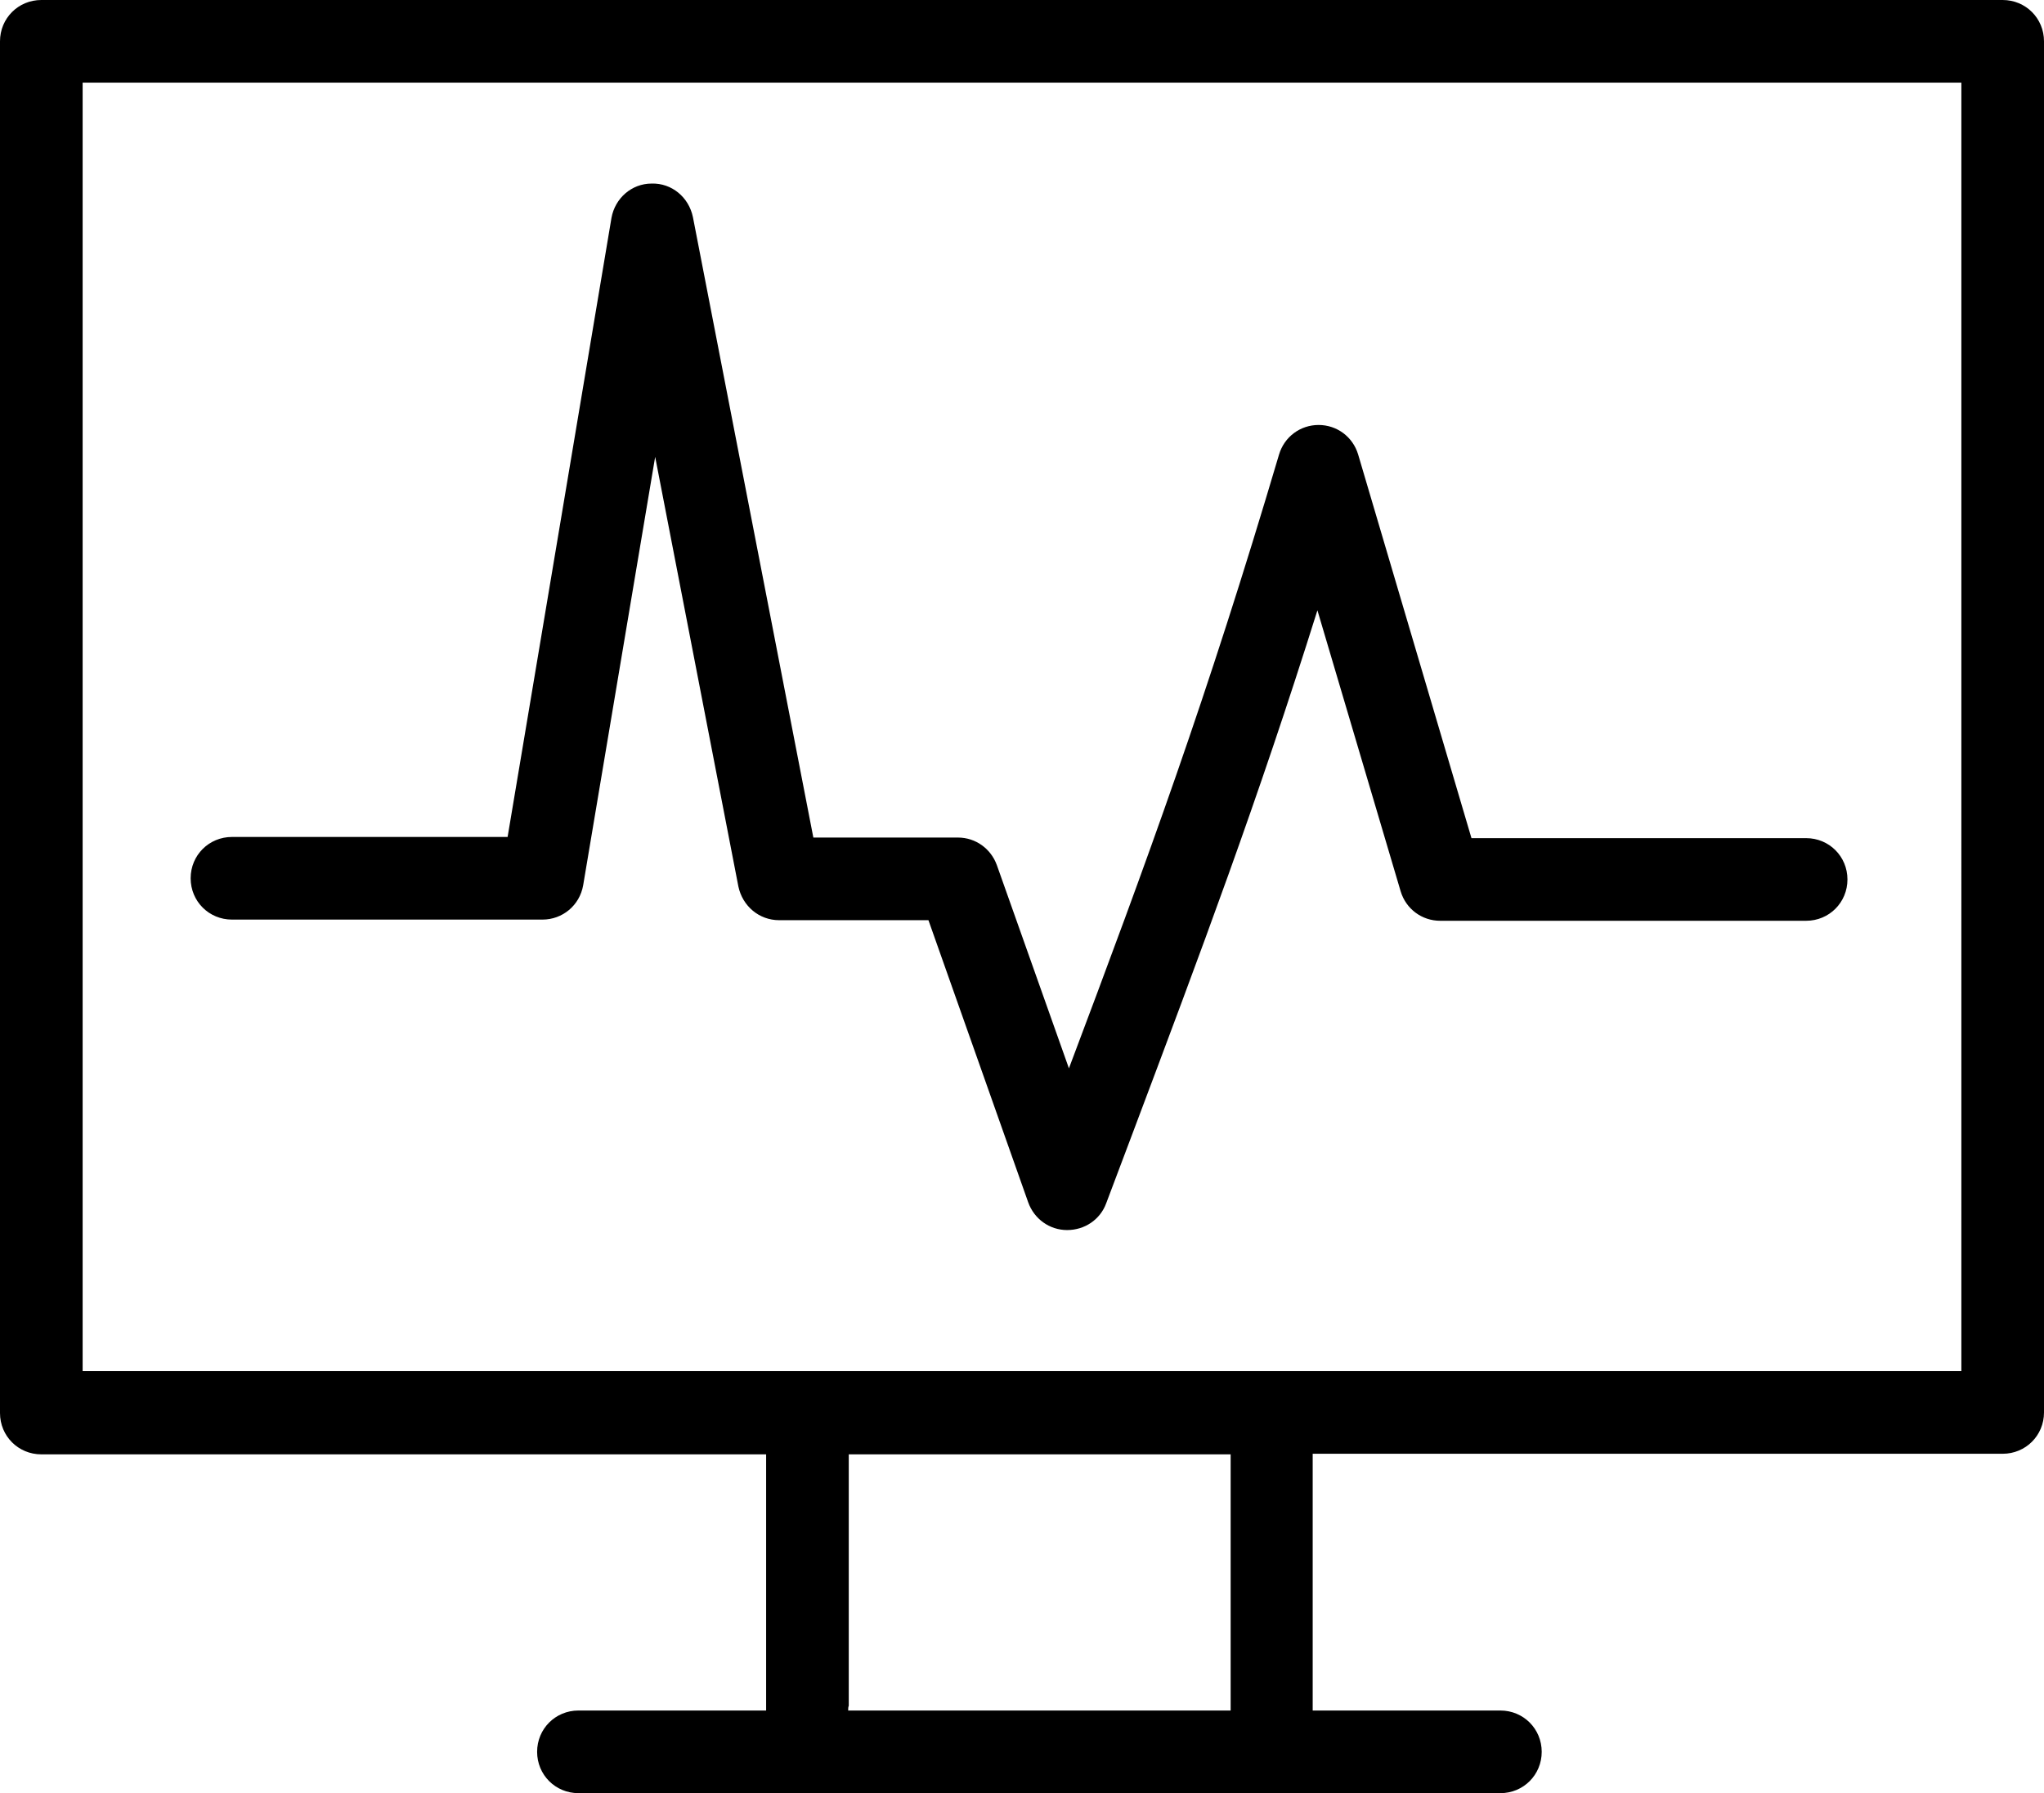 <?xml version="1.0" encoding="UTF-8"?>
<svg xmlns="http://www.w3.org/2000/svg" viewBox="0 0 346.3 303.8"><path fill="#848383" d="M254.2 303.8H98c-3.9 0-7-3.1-7-7s3.1-7 7-7h31.8v-43.4H7c-3.9 0-7-3.1-7-7V7c0-3.9 3.1-7 7-7h332.3c3.9 0 7 3.1 7 7v232.3c0 3.9-3.1 7-7 7H222.4v43.5h31.8c3.9 0 7 3.1 7 7s-3.1 7-7 7zm-110.5-14h64.8v-43.4h-64.7V289c-.1.2-.1.5-.1.8zM14 232.3h318.3V14H14v218.3zm166.8-23.9c-3 0-5.6-1.9-6.6-4.7l-16.9-47.8H132c-3.4 0-6.2-2.4-6.9-5.7L111 77.4 98.8 150c-.6 3.4-3.5 5.8-6.9 5.8H39.3c-3.9 0-7-3.1-7-7s3.1-7 7-7H86l17.6-104.9c.6-3.3 3.4-5.8 6.8-5.8 3.4-.1 6.3 2.3 7 5.7l20.4 105.1h24.5c3 0 5.6 1.9 6.6 4.7l12.2 34.4c13.3-35.3 23.3-62.5 35.6-104 .9-3 3.6-5 6.7-5s5.8 2 6.7 5l19.2 65H306c3.9 0 7 3.1 7 7s-3.1 7-7 7h-62c-3.1 0-5.8-2-6.7-5l-14.1-47.6c-10.2 32.5-19.5 57.2-31.5 89.1l-4.3 11.4c-1 2.7-3.6 4.5-6.6 4.5z" style="fill: #000000;"/></svg>
